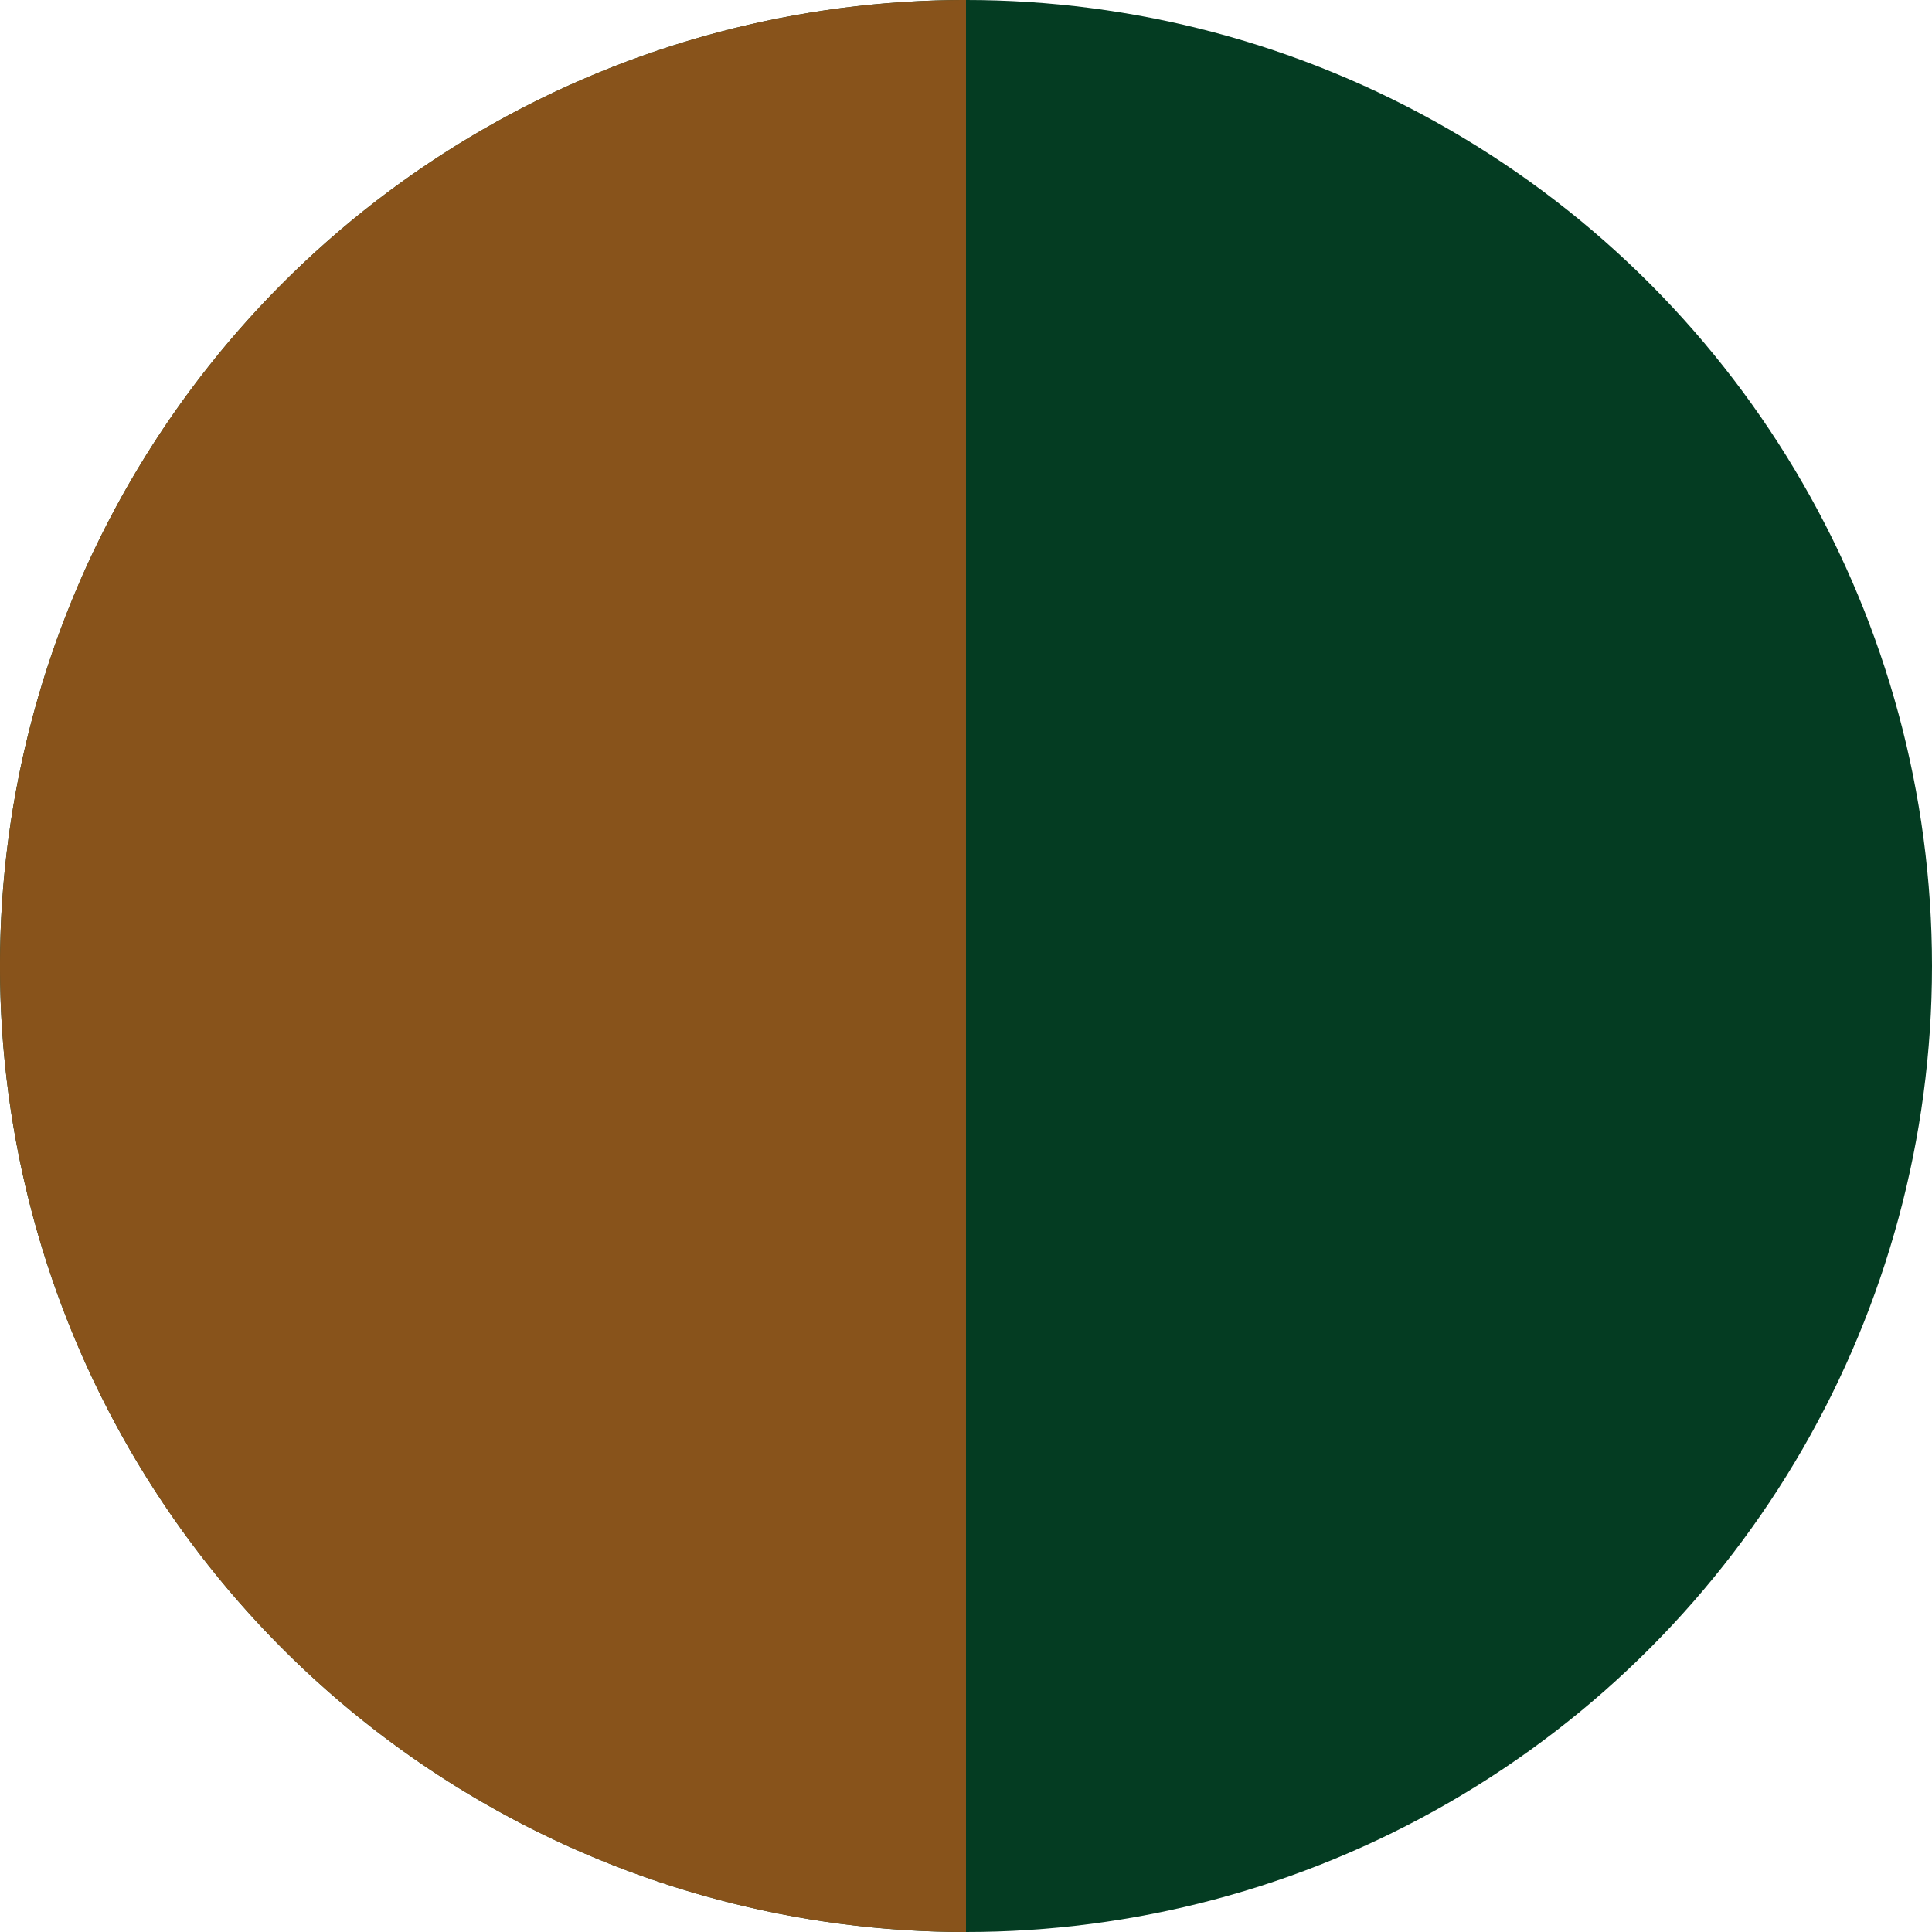<svg xmlns="http://www.w3.org/2000/svg" width="25" height="25" viewBox="0 0 25 25"><g transform="translate(-1443 -260)"><circle cx="12.5" cy="12.5" r="12.5" transform="translate(1443 260)" fill="#043c22"/><path d="M12.5,0V25a12.5,12.5,0,0,1,0-25Z" transform="translate(1443 260)" fill="#88531b"/></g></svg>